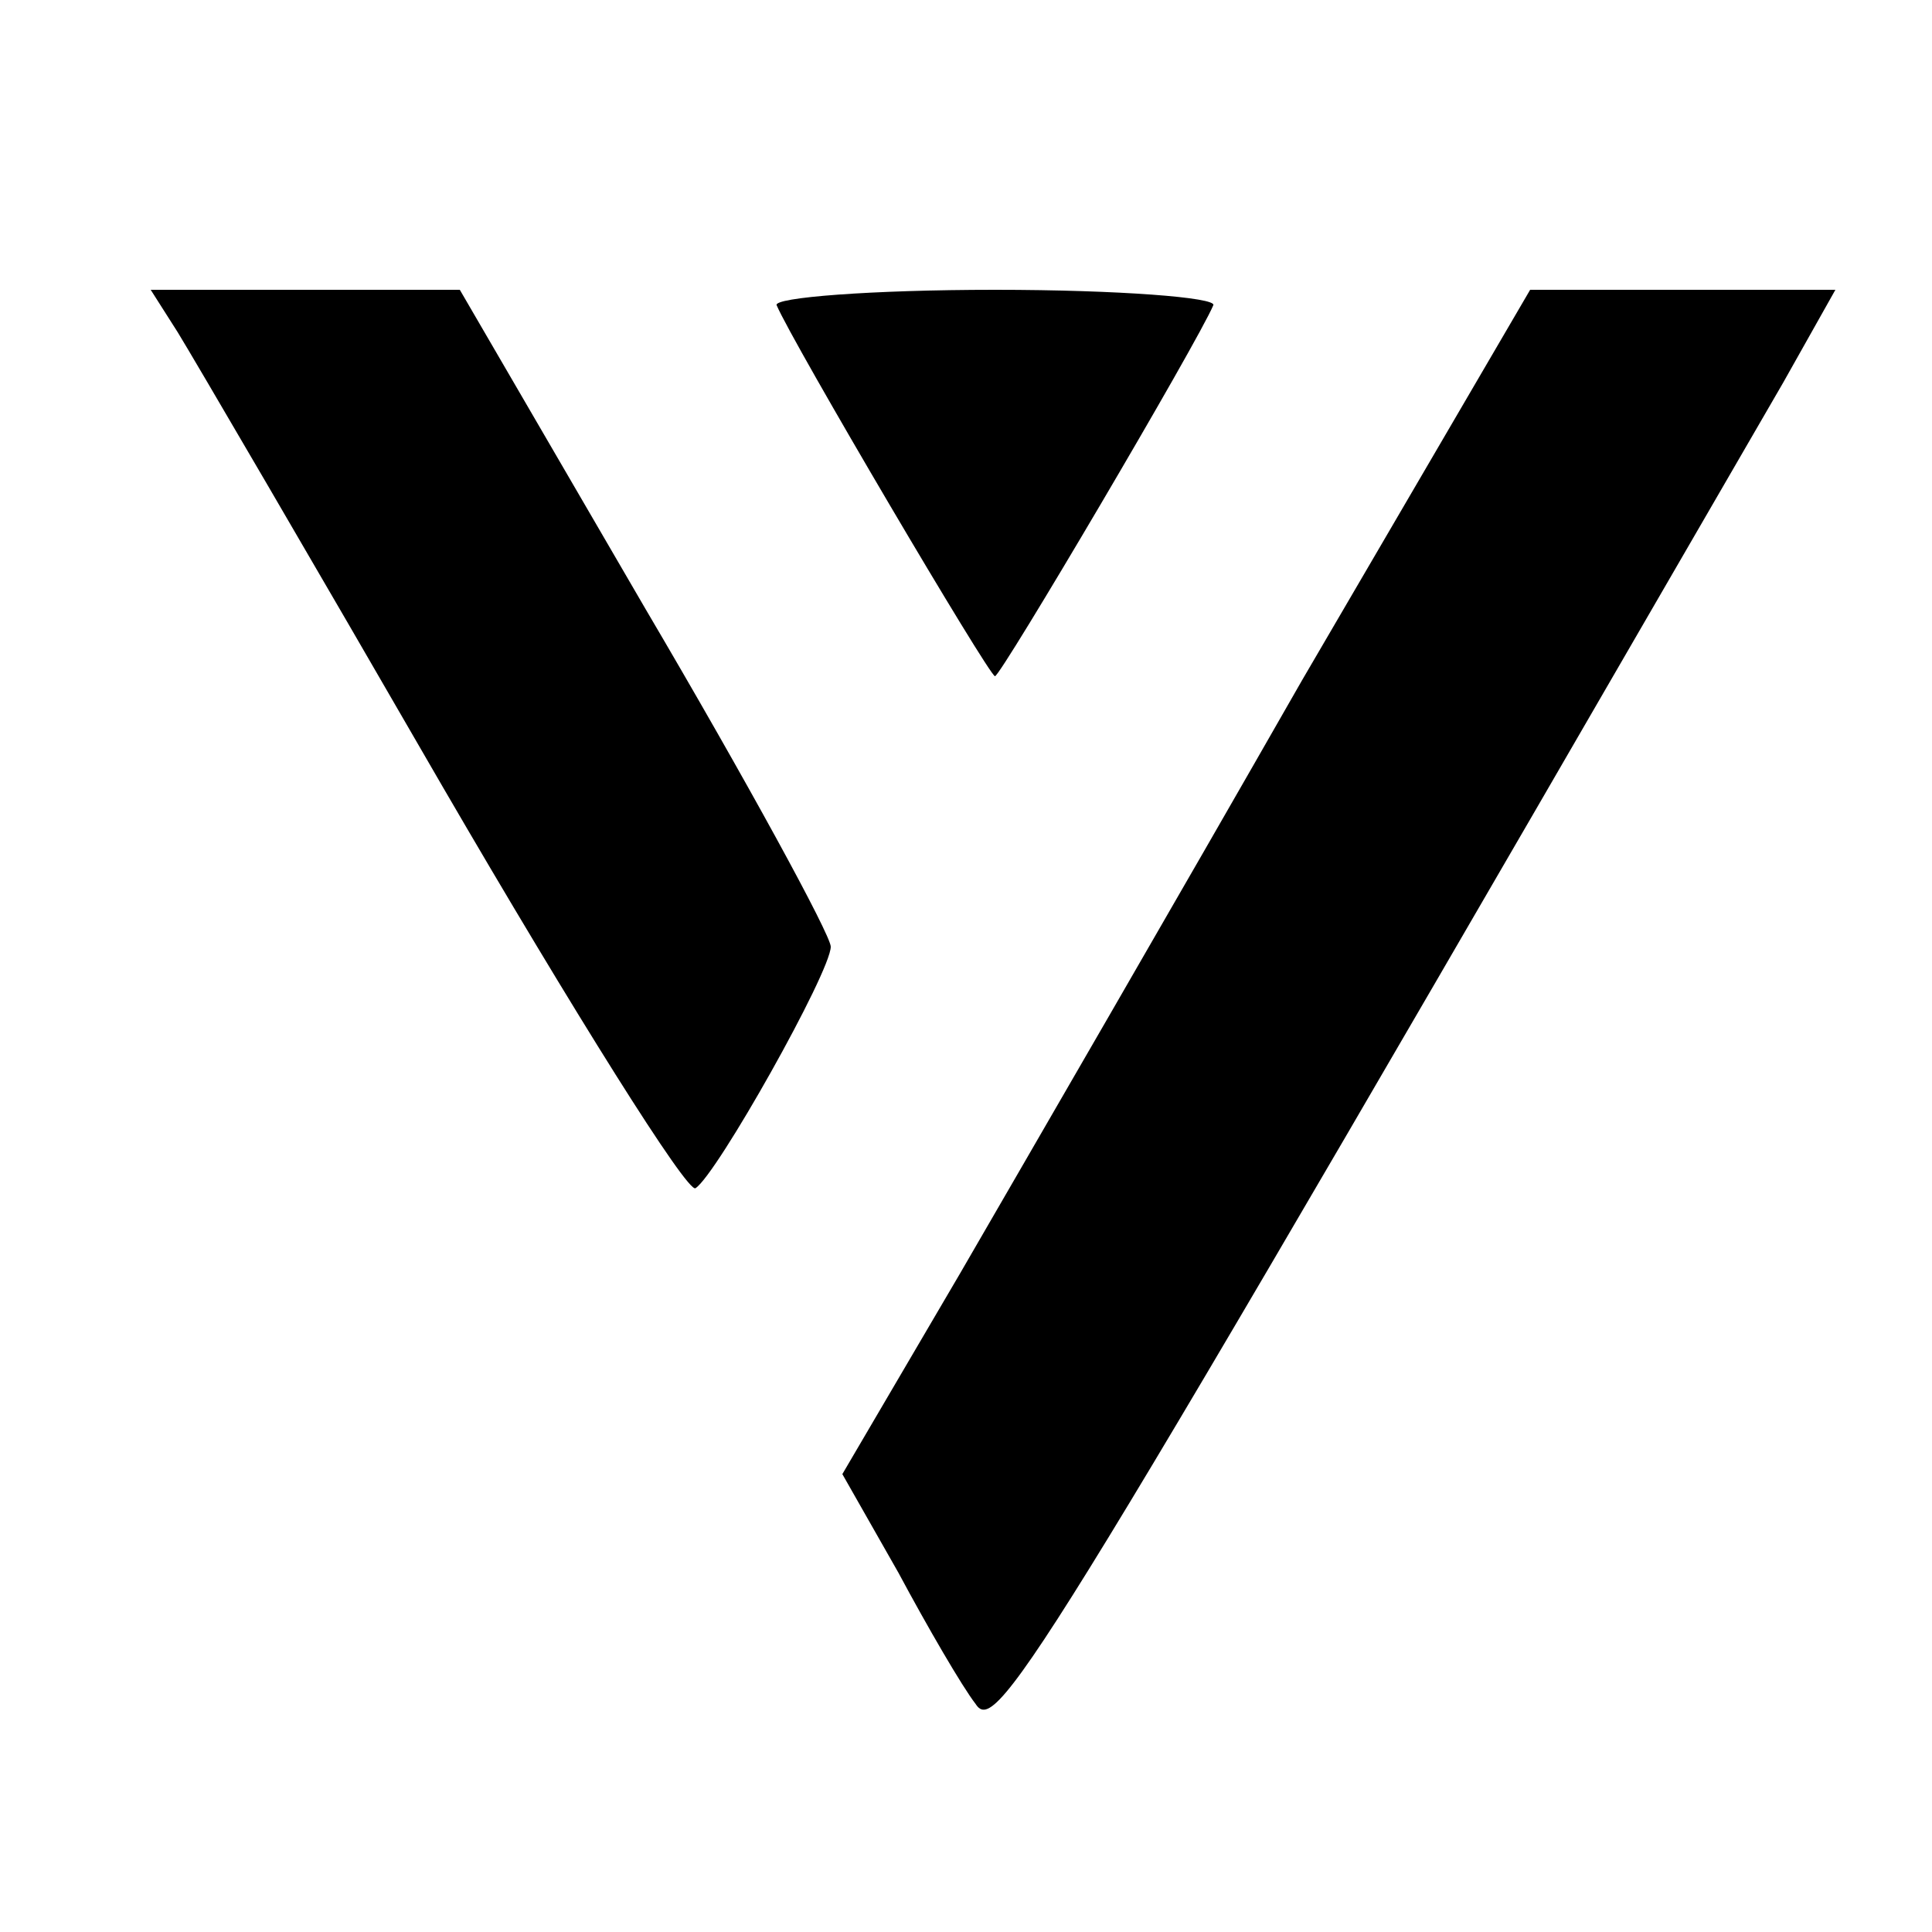 <?xml version="1.0" standalone="no"?>
<!DOCTYPE svg PUBLIC "-//W3C//DTD SVG 20010904//EN"
 "http://www.w3.org/TR/2001/REC-SVG-20010904/DTD/svg10.dtd">
<svg version="1.0" xmlns="http://www.w3.org/2000/svg"
 width="100pt" height="100pt" viewBox="0 0 100 100"
 preserveAspectRatio="xMidYMid meet">
<g transform="translate(0,100) scale(0.1,-0.1)"
fill="#000000" stroke="none">
<path d="M92 828 c8 -13 70 -119 137 -235 68 -117 127 -211 131 -208 11 7 70
112 70 125 0 6 -43 85 -96 175 l-96 165 -80 0 -80 0 14 -22z"/>
<path d="M402 842 c8 -19 110 -192 113 -192 3 0 105 173 113 192 2 4 -49 8
-113 8 -64 0 -115 -4 -113 -8z"/>
<path d="M674 648 c-64 -112 -144 -250 -177 -307 l-61 -104 29 -51 c15 -28 33
-59 40 -68 11 -17 33 19 418 684 l27 48 -79 0 -79 0 -118 -202z"/>
</g>
</svg>

